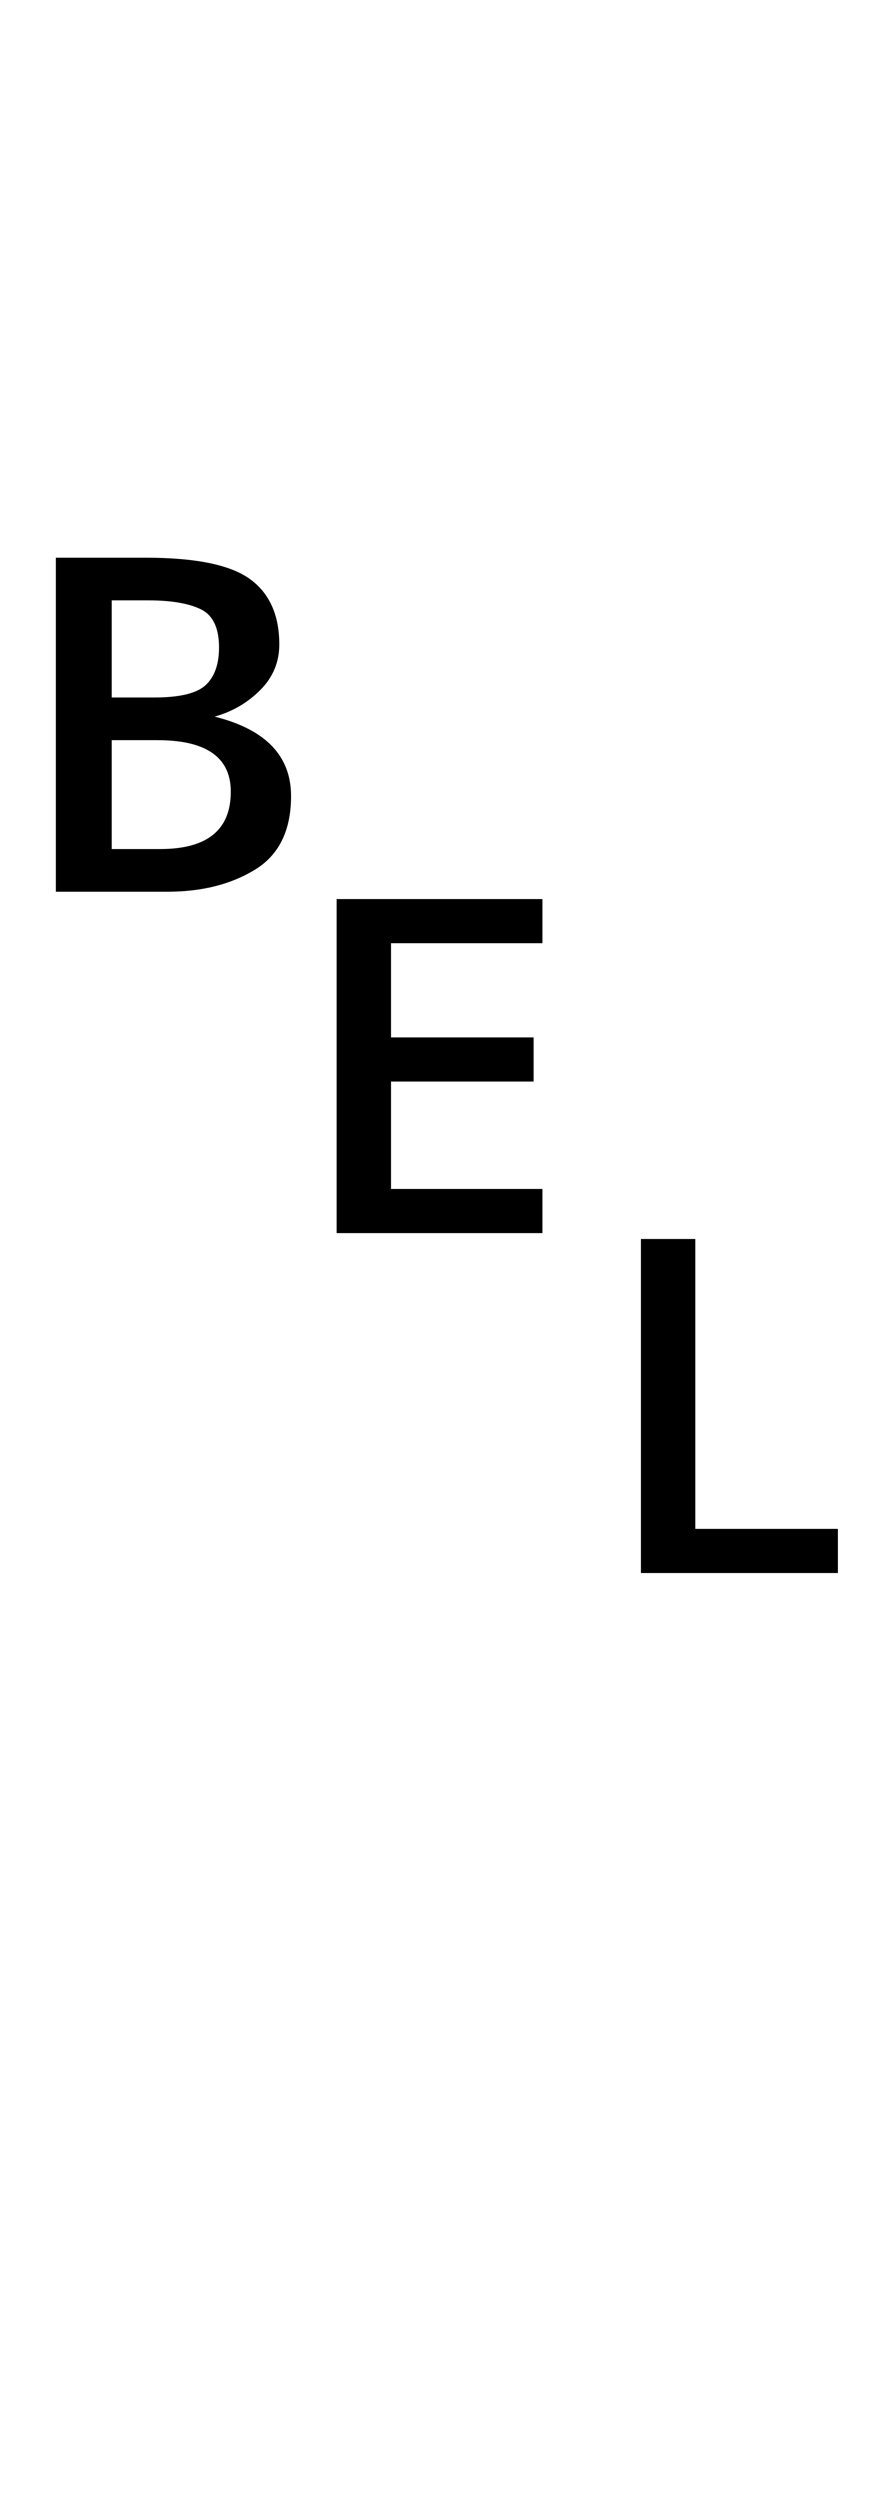 <?xml version="1.0" encoding="UTF-8" standalone="no"?>
<!DOCTYPE svg PUBLIC "-//W3C//DTD SVG 1.1//EN" "http://www.w3.org/Graphics/SVG/1.1/DTD/svg11.dtd">
 <svg xmlns="http://www.w3.org/2000/svg" xmlns:xlink="http://www.w3.org/1999/xlink" width="120" height="339.8"><path fill="black" d="M22.80 121.20L7.60 121.20L7.60 75.80L19.80 75.80Q30 75.80 34 78.70Q38 81.60 38 87.60L38 87.60Q38 91.20 35.40 93.80Q32.80 96.40 29.20 97.40L29.20 97.40Q39.60 100 39.60 108.20L39.60 108.20Q39.60 115.20 34.70 118.20Q29.80 121.20 22.80 121.20L22.80 121.20ZM15.20 81.60L15.20 94.80L21 94.80Q26.20 94.80 28 93.10Q29.80 91.40 29.80 88L29.80 88Q29.80 84 27.30 82.80Q24.80 81.60 20.20 81.60L20.20 81.60L15.20 81.60ZM15.20 100.60L15.20 115.40L21.80 115.40Q31.40 115.40 31.40 107.60L31.40 107.60Q31.40 100.60 21.40 100.60L21.40 100.60L15.20 100.60ZM73.80 167.60L45.80 167.60L45.80 122.20L73.80 122.20L73.80 128.20L53.20 128.20L53.20 141L72.60 141L72.60 147L53.20 147L53.20 161.60L73.80 161.60L73.80 167.60ZM114 213.80L87.20 213.80L87.20 168.40L94.60 168.40L94.60 207.80L114 207.80L114 213.80Z"/></svg>